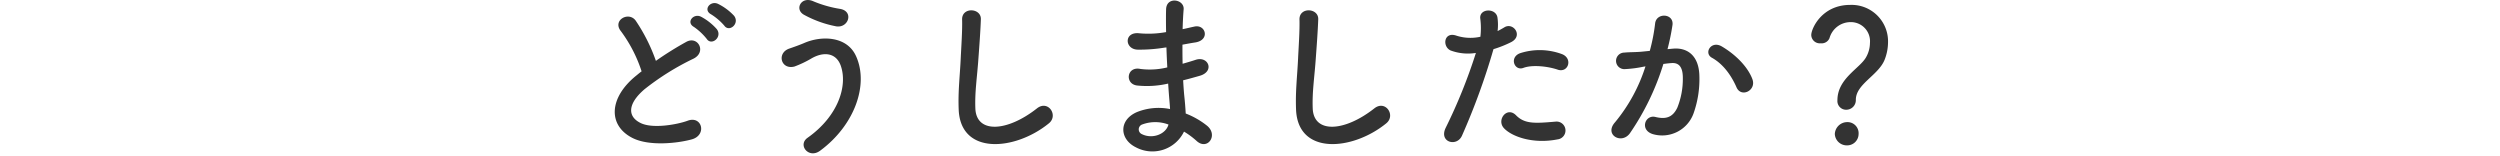 <svg xmlns="http://www.w3.org/2000/svg" width="610" height="38" viewBox="0 0 610 38">
  <g id="h2_2" transform="translate(-531 -3476)">
    <path id="パス_202" data-name="パス 202" d="M40.11-30.114a13.5,13.5,0,0,0-3.906-2.9c-1.89-.882-3.738,1.47-1.68,2.562a14.264,14.264,0,0,1,3.192,2.73C38.934-25.956,41.58-28.224,40.11-30.114Zm-4.2,3.276a13.648,13.648,0,0,0-3.822-3.024c-1.848-.966-3.78,1.344-1.764,2.478a14.634,14.634,0,0,1,3.108,2.9C34.608-22.68,37.338-24.906,35.91-26.838ZM17.556-16.548c-.42.294-.8.63-1.218.966C9.534-10.164,9.282-3.36,15.33-.294,19.488,1.806,26.5.966,29.82.042c3.738-1.05,2.478-5.88-1.05-4.536-2.52.924-8.526,2.016-11.466.546-3.276-1.6-3.15-4.746,1.008-8.274A63.129,63.129,0,0,1,30.24-19.656c3.234-1.638,1.05-5.67-1.806-4.074a80.118,80.118,0,0,0-7.392,4.62A42.631,42.631,0,0,0,16.128-28.9c-1.68-2.394-5.8-.126-3.612,2.562A34.155,34.155,0,0,1,17.556-16.548Zm47.376-11c3.108.588,4.494-3.654,1.05-4.242a28.236,28.236,0,0,1-6.51-1.848c-2.94-1.344-4.7,1.932-2.31,3.276A26.754,26.754,0,0,0,64.932-27.552ZM61.11,2.814c8.4-6.174,11.97-16.128,8.736-23.142-2.226-4.83-8.4-5-12.684-3.108-1.176.5-2.52.966-3.612,1.344-3.066,1.092-2.016,5.208,1.3,4.368a25.749,25.749,0,0,0,4.074-1.932c2.9-1.722,6.048-1.554,7.224,1.722,1.722,4.872-.588,12.306-8.106,17.6C55.566,1.428,58.338,4.872,61.11,2.814Zm55.818-6.678c2.394-1.932-.168-5.8-2.9-3.654-7.308,5.754-14.784,6.174-15.036.042-.168-4.074.462-7.9.756-12.348.21-2.814.5-6.8.588-9.45.084-2.772-4.662-3.024-4.578.084.084,2.6-.21,6.72-.336,9.45-.21,4.452-.672,8.022-.5,12.432C95.3,4.032,108.738,2.814,116.928-3.864Zm28.686-18.522c.042,1.638.126,3.276.21,4.872a17.9,17.9,0,0,1-6.552.378c-3.36-.714-3.864,3.612-.882,4.032a22.836,22.836,0,0,0,7.644-.462c.084,1.3.168,2.478.252,3.486.084.966.168,1.848.21,2.73a14.192,14.192,0,0,0-8.022.714C133.9-4.7,134.148,0,138.138,1.974A8.567,8.567,0,0,0,149.9-1.848,19.338,19.338,0,0,1,152.964.42c2.646,2.436,5.376-1.386,2.562-3.7a19.532,19.532,0,0,0-5.208-2.982c-.084-1.512-.21-3.024-.336-4.158-.126-1.218-.21-2.52-.294-3.948,1.218-.294,2.562-.672,4.032-1.092,3.738-1.05,2.142-4.914-.966-3.906-1.134.378-2.184.672-3.192.966-.042-1.554-.042-3.108-.042-4.662.966-.168,2.016-.378,3.15-.546,3.654-.588,2.52-4.494-.252-3.864-1.008.21-1.974.462-2.856.63.042-1.68.126-3.36.252-4.872.168-2.436-4.2-3.192-4.284.042-.042,1.344-.042,3.318,0,5.544a24.157,24.157,0,0,1-6.51.294c-3.822-.462-3.654,3.906-.42,3.99a37.786,37.786,0,0,0,6.594-.5Zm.5,18.816c-.63,2.352-3.906,3.612-6.468,2.352a1.269,1.269,0,0,1,.126-2.394A9.145,9.145,0,0,1,146.118-3.57Zm53.13-.294c2.394-1.932-.168-5.8-2.9-3.654-7.308,5.754-14.784,6.174-15.036.042-.168-4.074.462-7.9.756-12.348.21-2.814.5-6.8.588-9.45.084-2.772-4.662-3.024-4.578.084.084,2.6-.21,6.72-.336,9.45-.21,4.452-.672,8.022-.5,12.432C177.618,4.032,191.058,2.814,199.248-3.864Zm41.832-13.1c2.646.882,3.78-2.814.966-3.822a15.589,15.589,0,0,0-10.08-.21c-2.772.966-1.47,4.41.714,3.612C234.906-18.228,238.728-17.766,241.08-16.968Zm0,17.01a2.18,2.18,0,1,0-.546-4.326c-4.914.42-7.476.63-9.618-1.554-2.184-2.226-4.788,1.092-2.982,3.108C229.782-.672,234.99,1.26,241.08.042ZM225.414-21.966a27.051,27.051,0,0,0,4.242-1.68c3.15-1.554.546-5.04-1.638-3.612-.5.294-1.008.588-1.6.882a12.781,12.781,0,0,0-.042-3.36c-.42-2.31-4.368-2.184-4.2.21a18.3,18.3,0,0,1,.042,4.536,11.226,11.226,0,0,1-5.8-.252c-3.15-1.134-3.57,2.688-1.428,3.612a12.249,12.249,0,0,0,6.132.588,130.008,130.008,0,0,1-7.35,18.228c-1.764,3.57,2.688,4.788,3.948,1.974A165.207,165.207,0,0,0,225.414-21.966Zm63.168,7.308c-1.134-3.024-4.116-6.006-7.476-7.98-2.6-1.512-4.452,1.638-2.394,2.772,3.108,1.722,5,4.914,6.006,7.224C285.852-10.038,289.632-11.886,288.582-14.658Zm-20.706-7.308a55.339,55.339,0,0,0,1.218-5.922c.336-2.814-3.948-3.066-4.242-.336a44.837,44.837,0,0,1-1.3,6.678l-2.1.21c-1.512.126-2.814.084-4.116.21a2.018,2.018,0,1,0,.126,4.032A28.494,28.494,0,0,0,262-17.682l.5-.084a40.524,40.524,0,0,1-7.434,13.65c-2.73,3.066,1.638,5.5,3.654,2.646a61.886,61.886,0,0,0,8.148-16.884c.672-.084,1.3-.168,1.932-.21,1.932-.168,2.814,1.05,2.814,3.612a18.747,18.747,0,0,1-1.344,7.266c-1.176,2.478-2.94,2.856-5.334,2.268-2.562-.63-3.906,3.234-.588,4.2a8.142,8.142,0,0,0,9.87-5.04,25.015,25.015,0,0,0,1.428-9.366c-.168-4.7-2.856-6.762-6.384-6.468Zm43.6,14.784a2.338,2.338,0,0,0,2.352-2.436c0-3.822,5.5-5.964,7.014-9.744a11.692,11.692,0,0,0,.84-4.2,8.9,8.9,0,0,0-9.24-9.2c-6.93,0-9.492,5.8-9.492,7.35a2.086,2.086,0,0,0,2.31,2.016,2.06,2.06,0,0,0,2.142-1.26,5.348,5.348,0,0,1,5.082-3.906,4.67,4.67,0,0,1,4.788,5.082,7.192,7.192,0,0,1-.924,3.444c-1.512,2.772-7.014,5.208-7.014,10.542A2.119,2.119,0,0,0,311.472-7.182ZM314.5-1.26a2.711,2.711,0,0,0-2.9-2.9,3.034,3.034,0,0,0-2.9,2.9,2.909,2.909,0,0,0,2.9,2.772A2.793,2.793,0,0,0,314.5-1.26Z" transform="translate(669.997 3509.959)" fill="#333"/>
    <rect id="長方形_98" data-name="長方形 98" width="610" height="38" transform="translate(531 3476)" fill="none"/>
  </g>
</svg>
